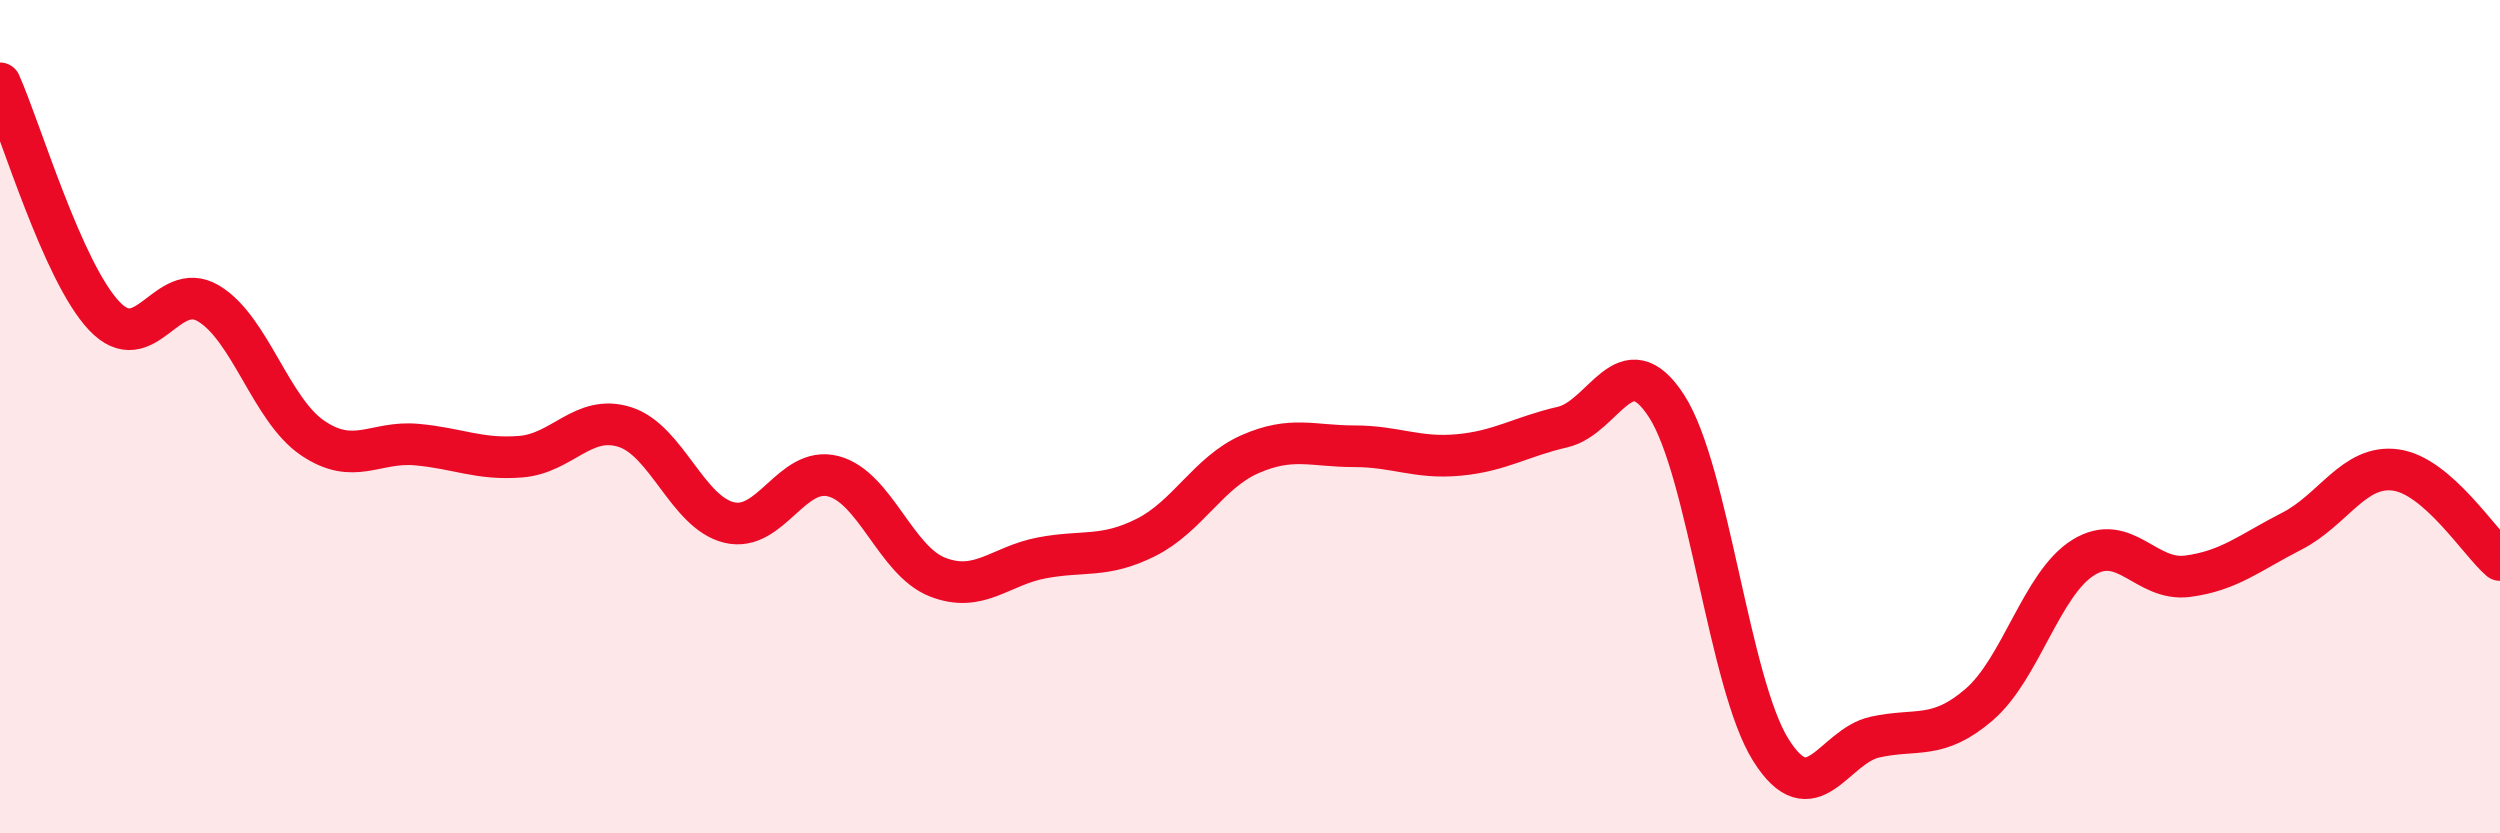 
    <svg width="60" height="20" viewBox="0 0 60 20" xmlns="http://www.w3.org/2000/svg">
      <path
        d="M 0,2 C 0.5,3.12 1.5,6.52 2.5,7.58 C 3.5,8.64 4,6.69 5,7.28 C 6,7.87 6.5,9.83 7.5,10.51 C 8.5,11.19 9,10.58 10,10.67 C 11,10.76 11.5,11.04 12.5,10.96 C 13.5,10.88 14,9.93 15,10.25 C 16,10.57 16.5,12.3 17.5,12.54 C 18.5,12.78 19,11.17 20,11.43 C 21,11.69 21.5,13.46 22.5,13.85 C 23.5,14.24 24,13.58 25,13.39 C 26,13.2 26.5,13.4 27.5,12.9 C 28.5,12.4 29,11.34 30,10.9 C 31,10.46 31.5,10.71 32.5,10.71 C 33.5,10.71 34,11.01 35,10.92 C 36,10.83 36.5,10.48 37.5,10.25 C 38.5,10.02 39,8.2 40,9.75 C 41,11.3 41.5,16.41 42.5,18 C 43.5,19.59 44,17.91 45,17.69 C 46,17.47 46.5,17.77 47.5,16.91 C 48.5,16.05 49,14 50,13.38 C 51,12.76 51.5,13.96 52.5,13.83 C 53.5,13.7 54,13.26 55,12.75 C 56,12.24 56.5,11.14 57.5,11.28 C 58.5,11.42 59.5,13.01 60,13.44L60 20L0 20Z"
        fill="#EB0A25"
        opacity="0.1"
        stroke-linecap="round"
        stroke-linejoin="round"
      />
      <path
        d="M 0,2 C 0.5,3.12 1.5,6.52 2.5,7.58 C 3.5,8.64 4,6.69 5,7.28 C 6,7.87 6.5,9.83 7.5,10.51 C 8.5,11.19 9,10.58 10,10.67 C 11,10.76 11.5,11.04 12.5,10.96 C 13.5,10.88 14,9.93 15,10.25 C 16,10.57 16.5,12.3 17.5,12.54 C 18.5,12.78 19,11.17 20,11.43 C 21,11.69 21.5,13.46 22.5,13.85 C 23.5,14.24 24,13.58 25,13.39 C 26,13.2 26.5,13.4 27.5,12.9 C 28.5,12.4 29,11.34 30,10.9 C 31,10.46 31.5,10.71 32.5,10.71 C 33.5,10.71 34,11.01 35,10.92 C 36,10.83 36.5,10.48 37.5,10.25 C 38.5,10.02 39,8.2 40,9.75 C 41,11.3 41.5,16.41 42.5,18 C 43.5,19.59 44,17.91 45,17.69 C 46,17.47 46.5,17.77 47.5,16.91 C 48.5,16.05 49,14 50,13.38 C 51,12.76 51.5,13.96 52.5,13.83 C 53.5,13.7 54,13.26 55,12.75 C 56,12.24 56.5,11.14 57.5,11.28 C 58.5,11.42 59.5,13.01 60,13.44"
        stroke="#EB0A25"
        stroke-width="1"
        fill="none"
        stroke-linecap="round"
        stroke-linejoin="round"
      />
    </svg>
  
